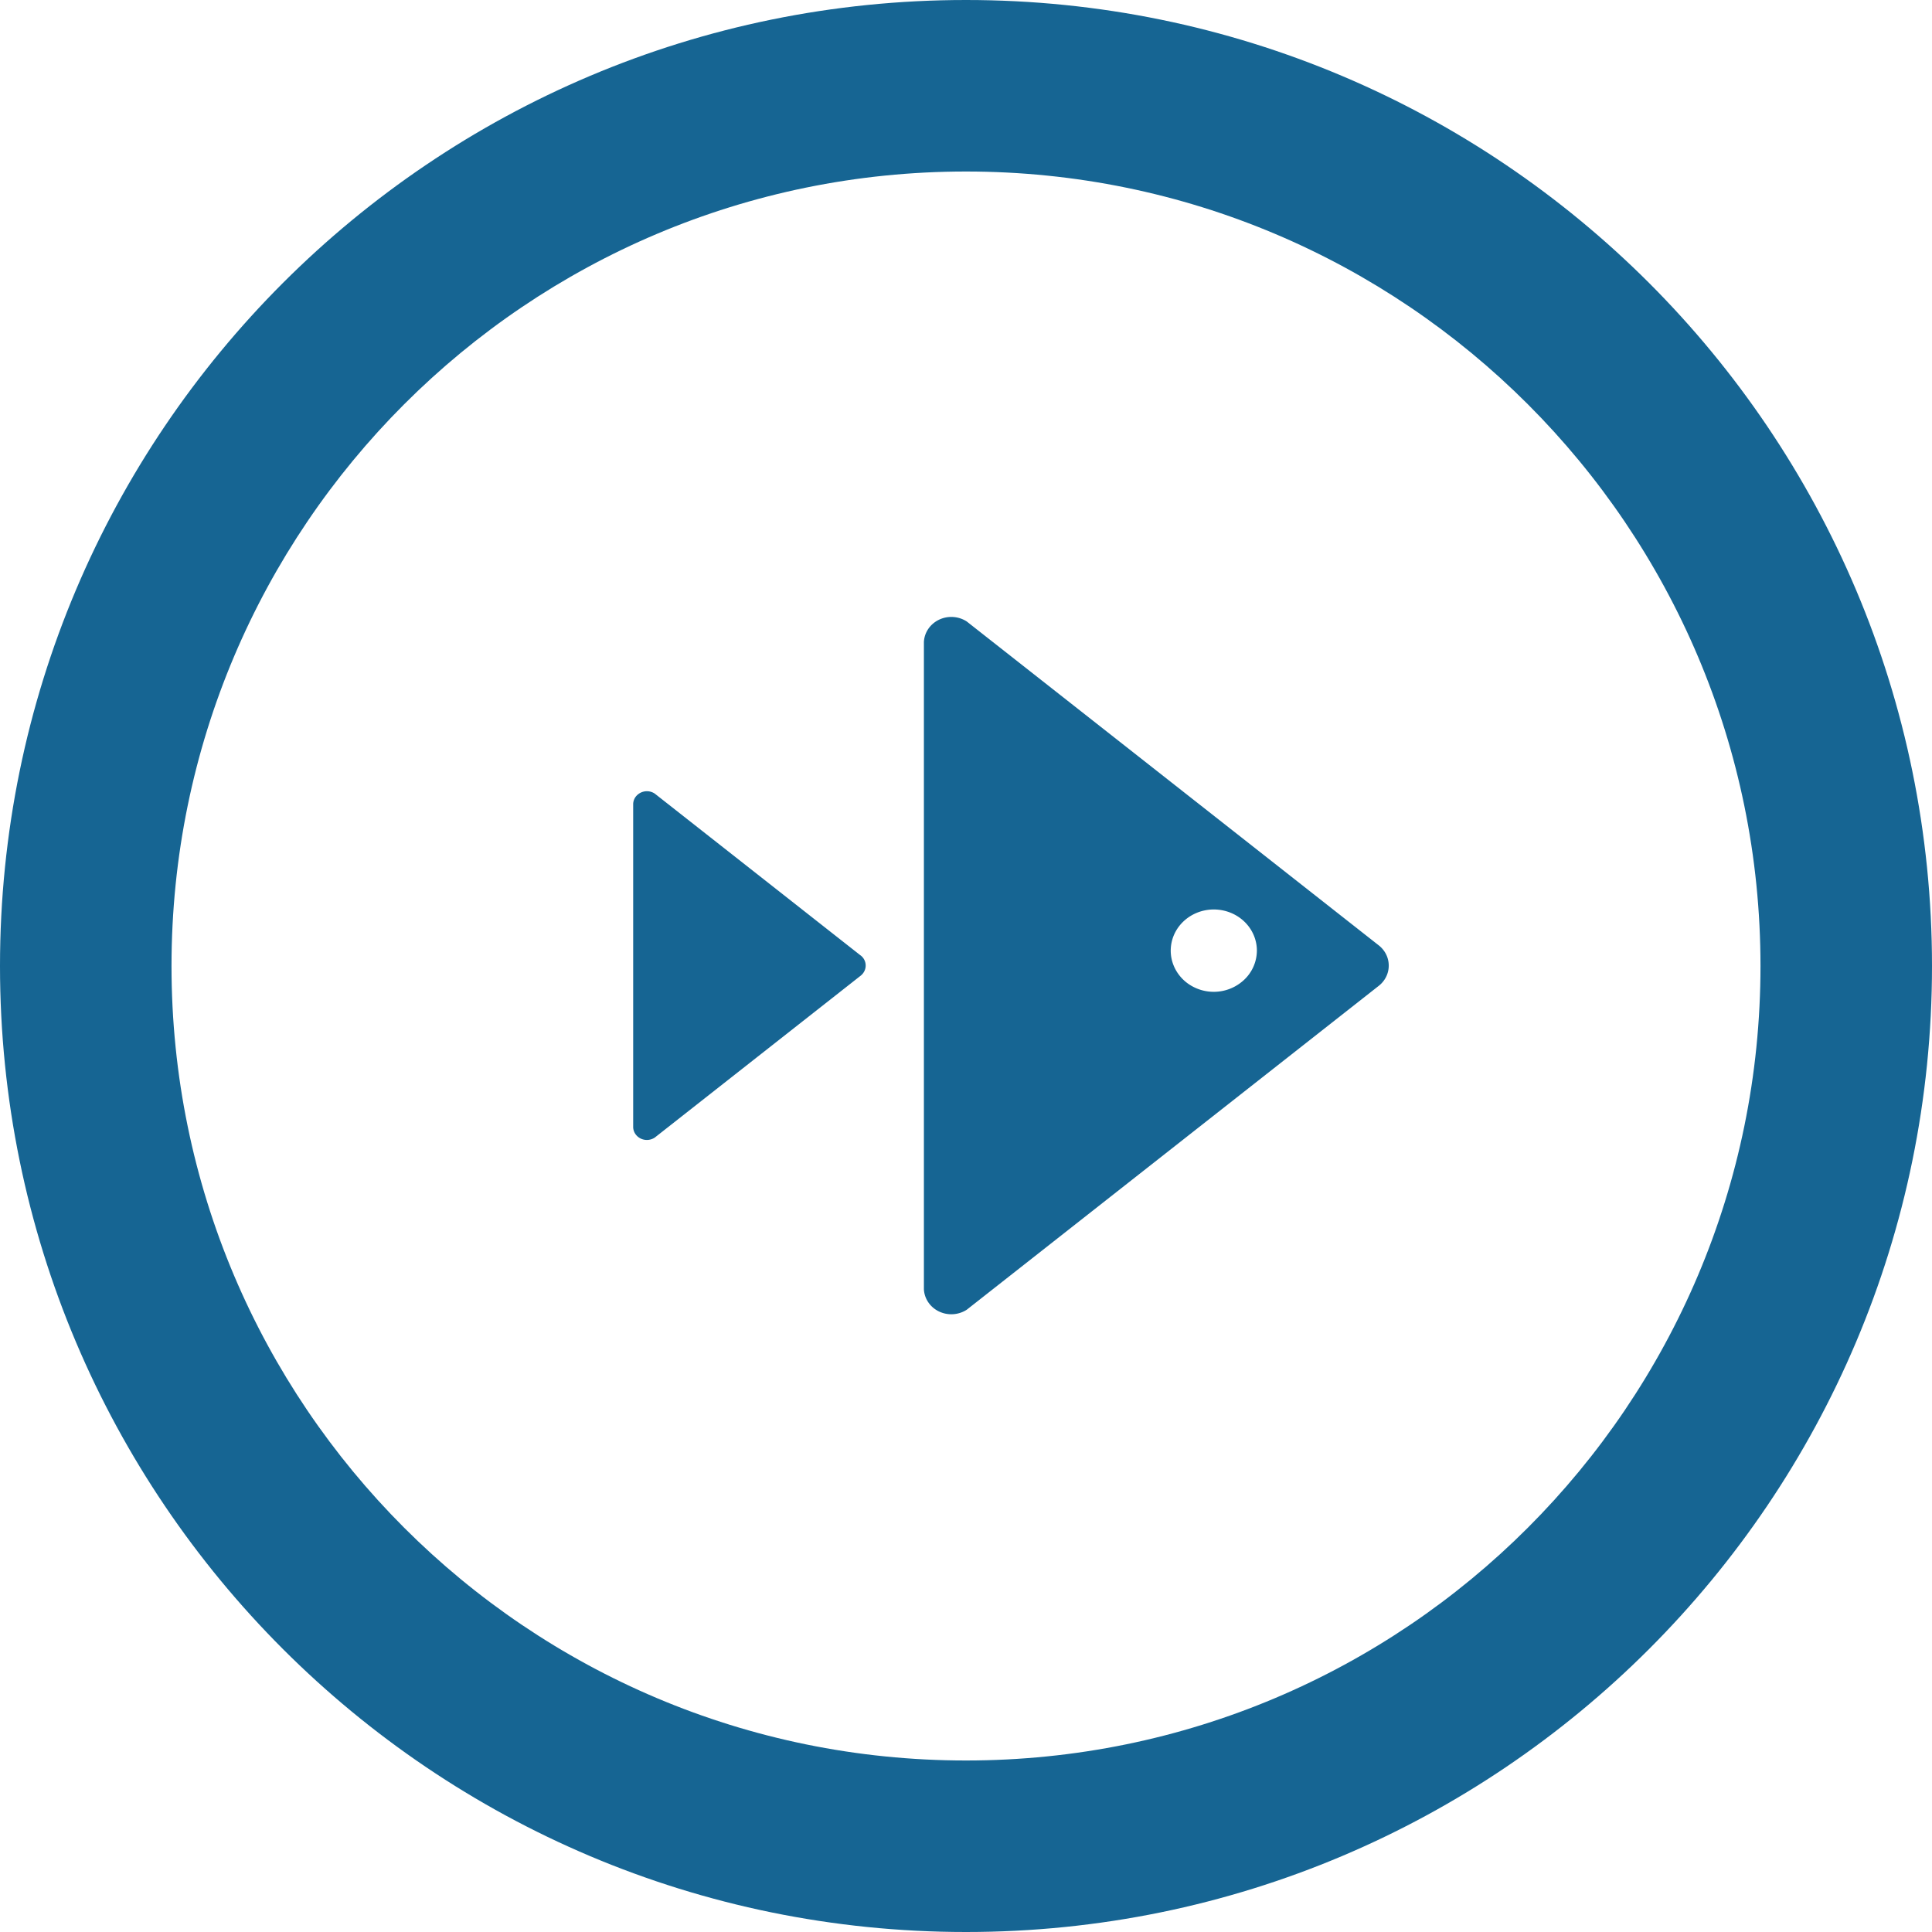 <svg width="119" height="119" fill="none" xmlns="http://www.w3.org/2000/svg"><path d="M119 59.5c0 32.86-26.64 59.5-59.5 59.5S0 92.36 0 59.5 26.64 0 59.5 0 119 26.64 119 59.5Zm-108.436 0c0 27.026 21.91 48.936 48.936 48.936s48.936-21.91 48.936-48.936S86.526 10.564 59.5 10.564 10.564 32.474 10.564 59.5Z" fill="#166593"/><path d="M53.003 58.846 40.327 48.88a.87.87 0 0 0-1.192.223.783.783 0 0 0-.135.407v19.93a.783.783 0 0 0 .135.406c.083.121.198.22.333.284a.878.878 0 0 0 .859-.06l12.676-9.966a.814.814 0 0 0 .233-.28.778.778 0 0 0-.233-.98ZM84.896 58.208l-25.352-19.93a1.756 1.756 0 0 0-1.708-.106c-.269.13-.496.325-.66.566-.163.242-.256.52-.269.808v39.86c.013.286.106.565.27.807.163.241.39.437.66.566a1.758 1.758 0 0 0 1.707-.106l25.352-19.93c.2-.15.362-.343.474-.563a1.556 1.556 0 0 0 0-1.409 1.63 1.63 0 0 0-.474-.563ZM74.772 61.09a2.742 2.742 0 0 1-1.477-.424 2.564 2.564 0 0 1-.98-1.136 2.43 2.43 0 0 1-.155-1.466c.101-.492.353-.945.724-1.3.371-.355.844-.598 1.359-.696a2.768 2.768 0 0 1 1.534.143c.485.191.9.516 1.192.933.292.418.448.908.448 1.41a2.488 2.488 0 0 1-.777 1.788 2.725 2.725 0 0 1-1.868.748Z" fill="#166593"/></svg>